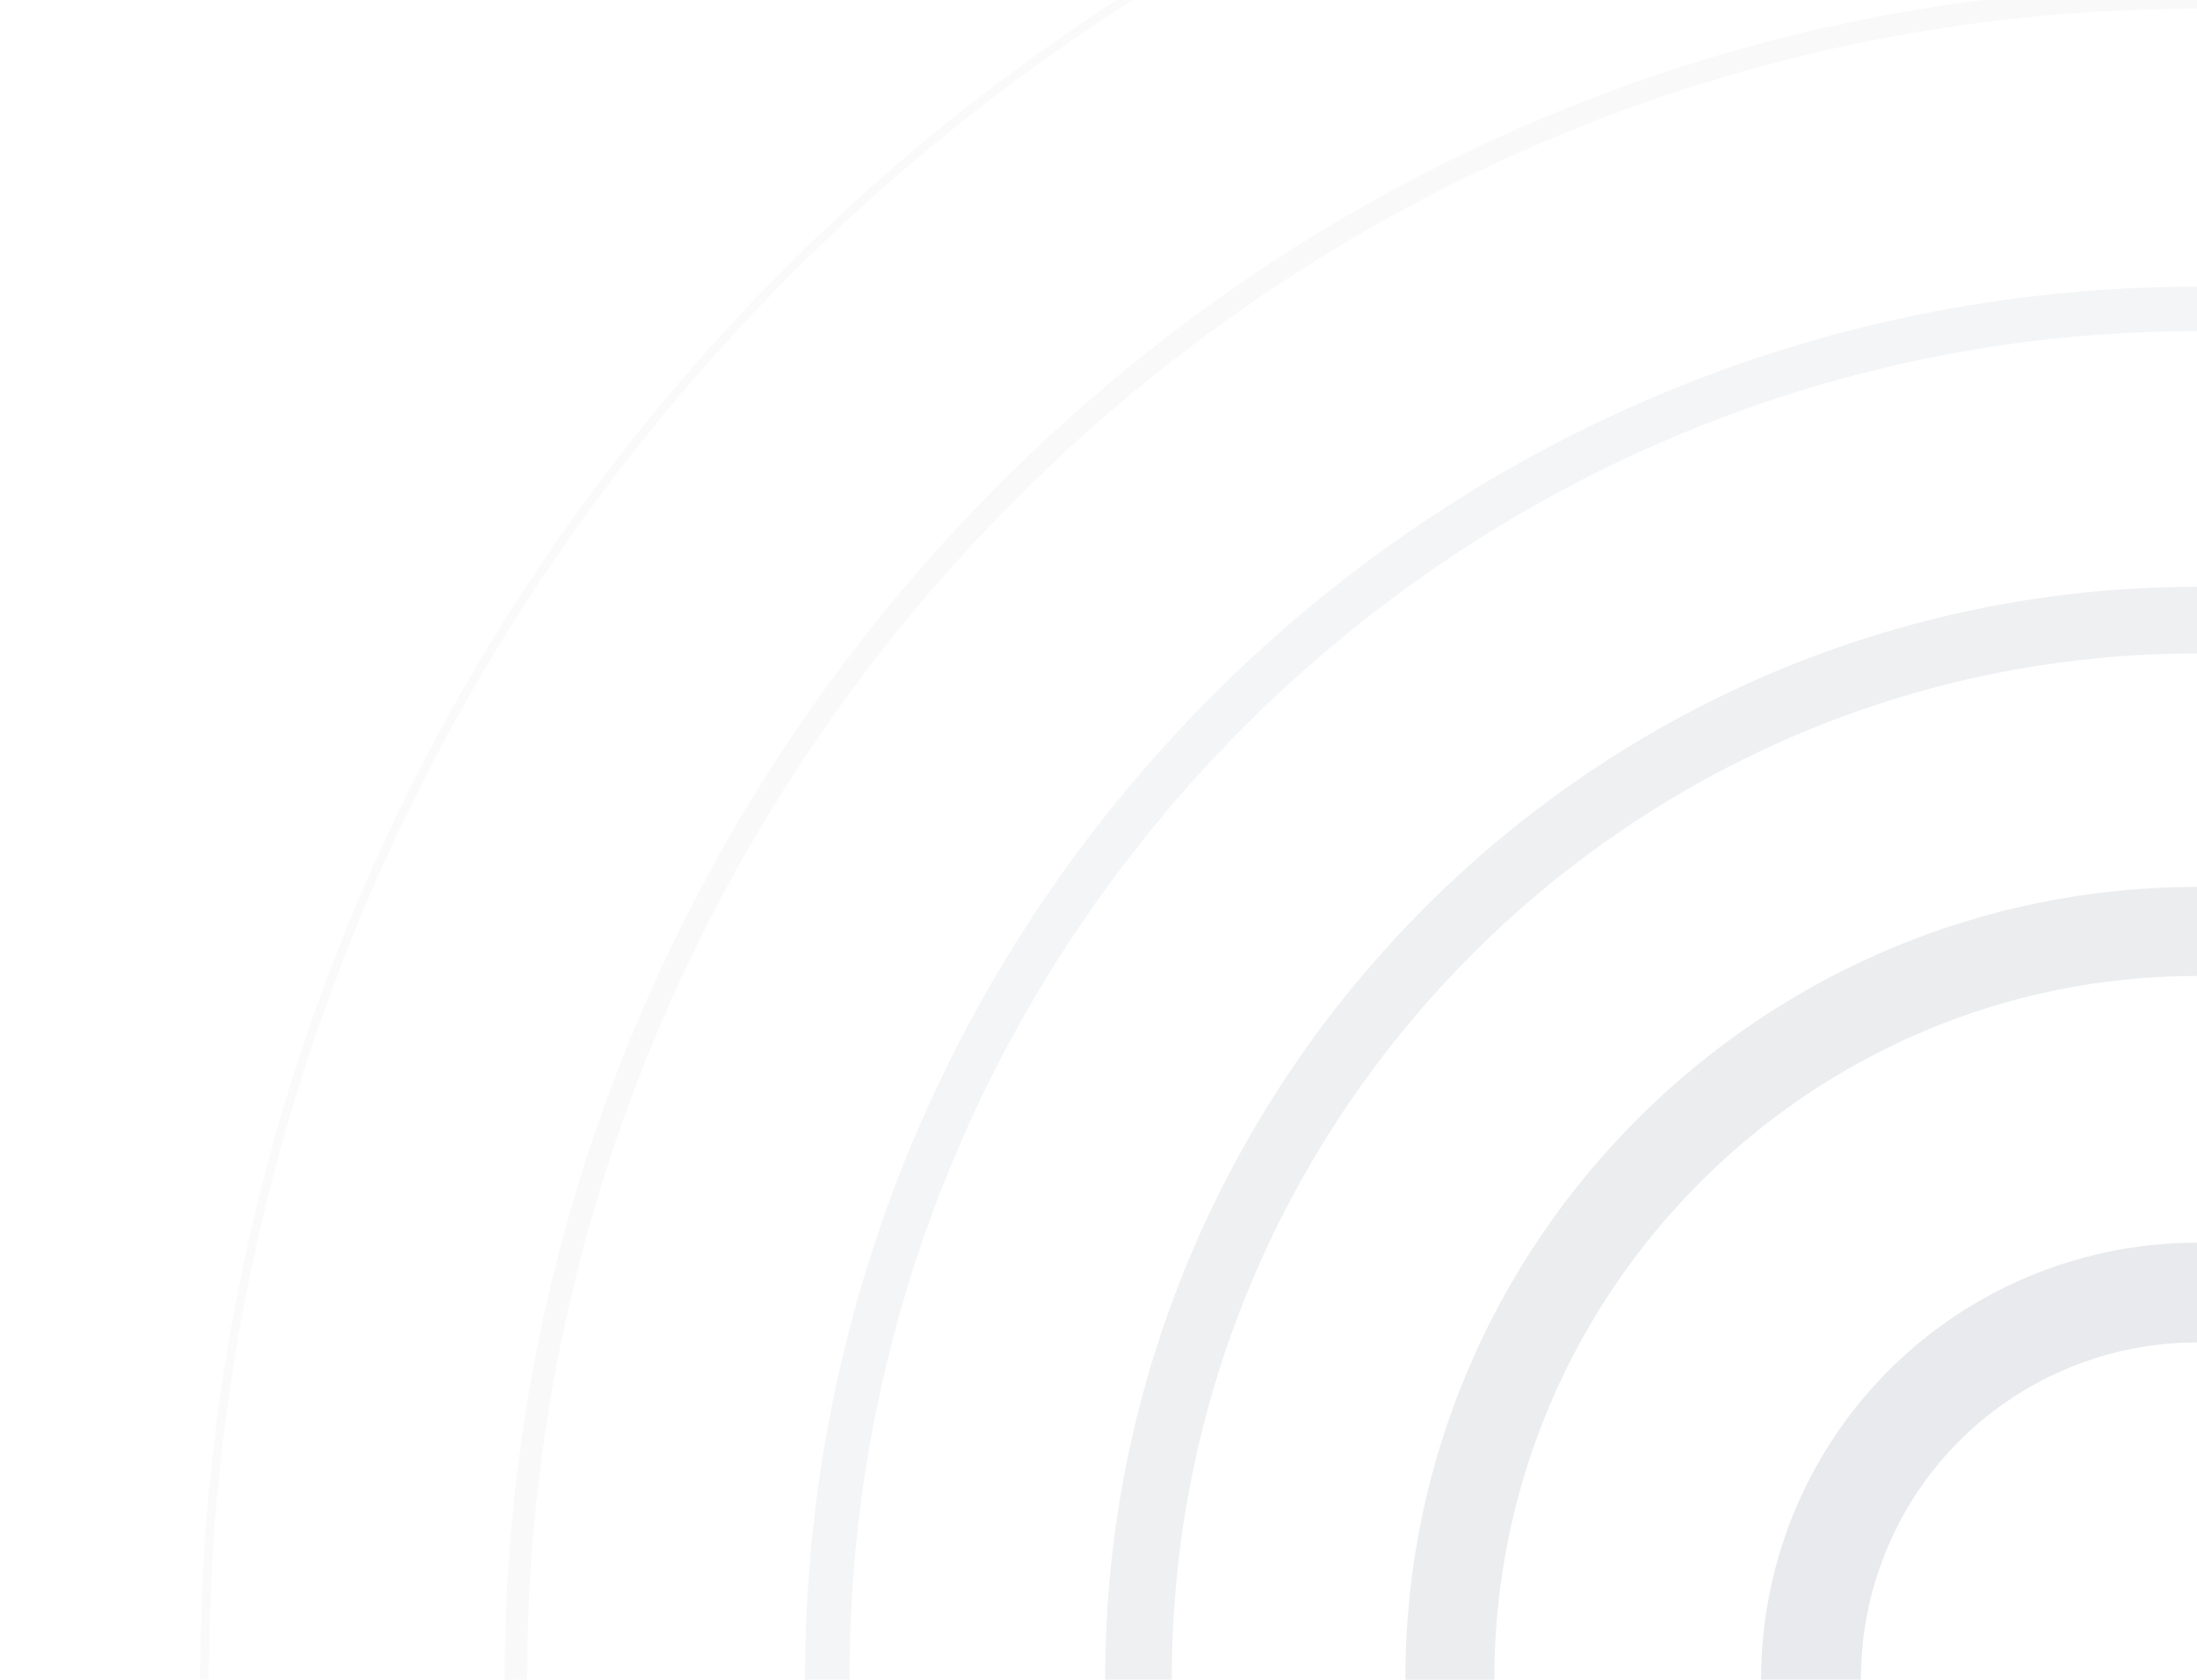 <svg xmlns="http://www.w3.org/2000/svg" xmlns:xlink="http://www.w3.org/1999/xlink" width="459" height="351" viewBox="0 0 459 351"><defs><clipPath id="clip-path"><rect id="Rectangle_681" data-name="Rectangle 681" width="459" height="351" transform="translate(0 -6)" fill="#fff" stroke="#707070" stroke-width="1"></rect></clipPath></defs><g id="Mask_Group_42" data-name="Mask Group 42" transform="translate(0 6)" opacity="0.19" clip-path="url(#clip-path)"><g id="Layer_1" data-name="Layer 1" transform="translate(41.815 -72.467)"><g id="Group_864" data-name="Group 864"><path id="Path_2671" data-name="Path 2671" d="M417.185,834.37C187.138,834.37,0,647.2,0,417.185S187.138,0,417.185,0,834.37,187.138,834.37,417.185,647.232,834.37,417.185,834.37Zm0-832.514c-229.026,0-415.329,186.3-415.329,415.329s186.3,415.329,415.329,415.329,415.329-186.3,415.329-415.329S646.18,1.856,417.185,1.856Z" fill="#87919f" opacity="0.2"></path><path id="Path_2672" data-name="Path 2672" d="M388.174,741.691c-194.934,0-353.548-158.583-353.548-353.548S193.24,34.627,388.174,34.627,741.722,193.209,741.722,388.174,583.139,741.722,388.174,741.722Zm0-702.424C195.808,39.267,39.3,195.777,39.3,388.143s156.51,348.876,348.876,348.876S737.05,580.509,737.05,388.143,580.54,39.267,388.174,39.267Z" transform="translate(29.011 29.011)" fill="#87919f" opacity="0.3"></path><path id="Path_2673" data-name="Path 2673" d="M359.572,650.38c-160.346,0-290.807-130.461-290.807-290.807S199.226,68.765,359.572,68.765,650.38,199.226,650.38,359.572,519.919,650.38,359.572,650.38Zm0-572.334c-155.242,0-281.526,126.285-281.526,281.526S204.331,641.1,359.572,641.1,641.1,514.814,641.1,359.572,514.814,78.046,359.572,78.046Z" transform="translate(57.613 57.613)" fill="#87919f" opacity="0.5"></path><path id="Path_2674" data-name="Path 2674" d="M330.985,559.083c-125.79,0-228.1-102.339-228.1-228.1s102.339-228.1,228.1-228.1,228.1,102.339,228.1,228.1S456.743,559.083,330.985,559.083Zm0-442.275c-118.086,0-214.177,96.059-214.177,214.177s96.059,214.177,214.177,214.177S545.161,449.1,545.161,330.985,449.1,116.808,330.985,116.808Z" transform="translate(86.2 86.2)" fill="#87919f" opacity="0.7"></path><path id="Path_2675" data-name="Path 2675" d="M302.4,467.786c-91.2,0-165.389-74.187-165.389-165.389S211.195,137.008,302.4,137.008,467.786,211.195,467.786,302.4,393.6,467.786,302.4,467.786Zm0-312.185c-80.962,0-146.8,65.865-146.8,146.8s65.865,146.8,146.8,146.8,146.8-65.865,146.8-146.8S383.328,155.6,302.4,155.6Z" transform="translate(114.788 114.788)" fill="#87919f" opacity="0.9"></path><path id="Path_2676" data-name="Path 2676" d="M268.506,177.459a91.047,91.047,0,1,0,91.047,91.048A91.062,91.062,0,0,0,268.506,177.459Zm0,161.243a70.2,70.2,0,1,1,70.2-70.2A70.2,70.2,0,0,1,268.506,338.7Z" transform="translate(148.679 148.679)" fill="#87919f"></path></g></g></g></svg>